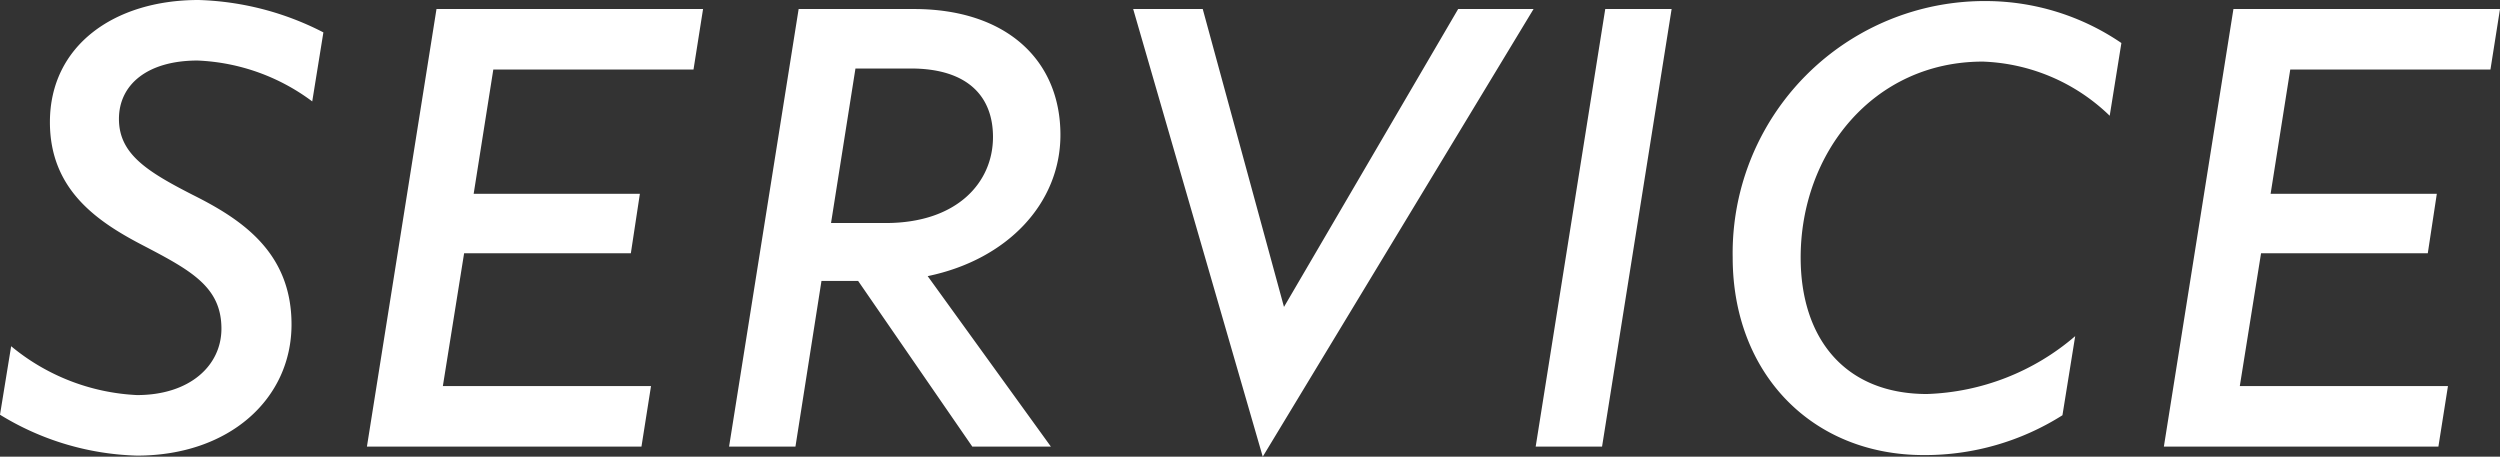 <svg xmlns="http://www.w3.org/2000/svg" width="117.7" height="21.5" viewBox="0 0 117.7 21.5">
  <rect x="0" y="0" width="117.7" height="21.5" fill="#333333" stroke="none"/>
  <path id="パス_191" data-name="パス 191" d="M6.625.425C10.975.425,13.9-2.25,13.9-5.75c0-3.4-2.35-4.95-4.65-6.1-2.15-1.1-3.475-1.925-3.475-3.575,0-1.625,1.35-2.75,3.7-2.75a9.667,9.667,0,0,1,5.4,1.925L15.4-19.5a13.681,13.681,0,0,0-5.875-1.525c-3.975,0-7,2.15-7,5.75,0,3.2,2.25,4.7,4.425,5.825C9.2-8.275,10.6-7.5,10.6-5.55c0,1.725-1.475,3.125-3.975,3.125A10.026,10.026,0,0,1,.7-4.725L.175-1.5A12.961,12.961,0,0,0,6.625.425ZM30.375,0l.45-2.85h-9.8l1-6.25h7.85l.425-2.8H22.475l.925-5.85h9.425l.45-2.85H20.725L17.45,0ZM50.1-14.675c0-3.525-2.55-5.925-6.9-5.925H37.775L34.5,0h3.125L38.85-7.8h1.725L45.95,0h3.7l-5.8-8.025C47.6-8.8,50.1-11.45,50.1-14.675ZM43.05-17.8c2.725,0,3.875,1.35,3.875,3.225,0,2.15-1.7,4.05-5.05,4.05H39.3L40.45-17.8Zm29.325-2.8h-3.55l-8.2,14.025L56.8-20.6H53.525L59.625.475ZM75.6,0l3.275-20.6H75.75L72.475,0ZM90.75.4a12.108,12.108,0,0,0,6.525-1.875l.6-3.725A11.265,11.265,0,0,1,90.9-2.475c-3.875,0-5.95-2.625-5.95-6.425,0-4.925,3.425-9.225,8.575-9.225a9.026,9.026,0,0,1,5.975,2.55L100.05-19a11.354,11.354,0,0,0-6.325-1.975A11.867,11.867,0,0,0,81.75-8.9C81.75-3.475,85.45.4,90.75.4ZM114.975,0l.45-2.85h-9.8l1-6.25h7.85l.425-2.8h-7.825L108-17.75h9.425l.45-2.85h-12.55L102.05,0Z" transform="translate(-0.175 21.025)" fill="#fff"/>
</svg>
